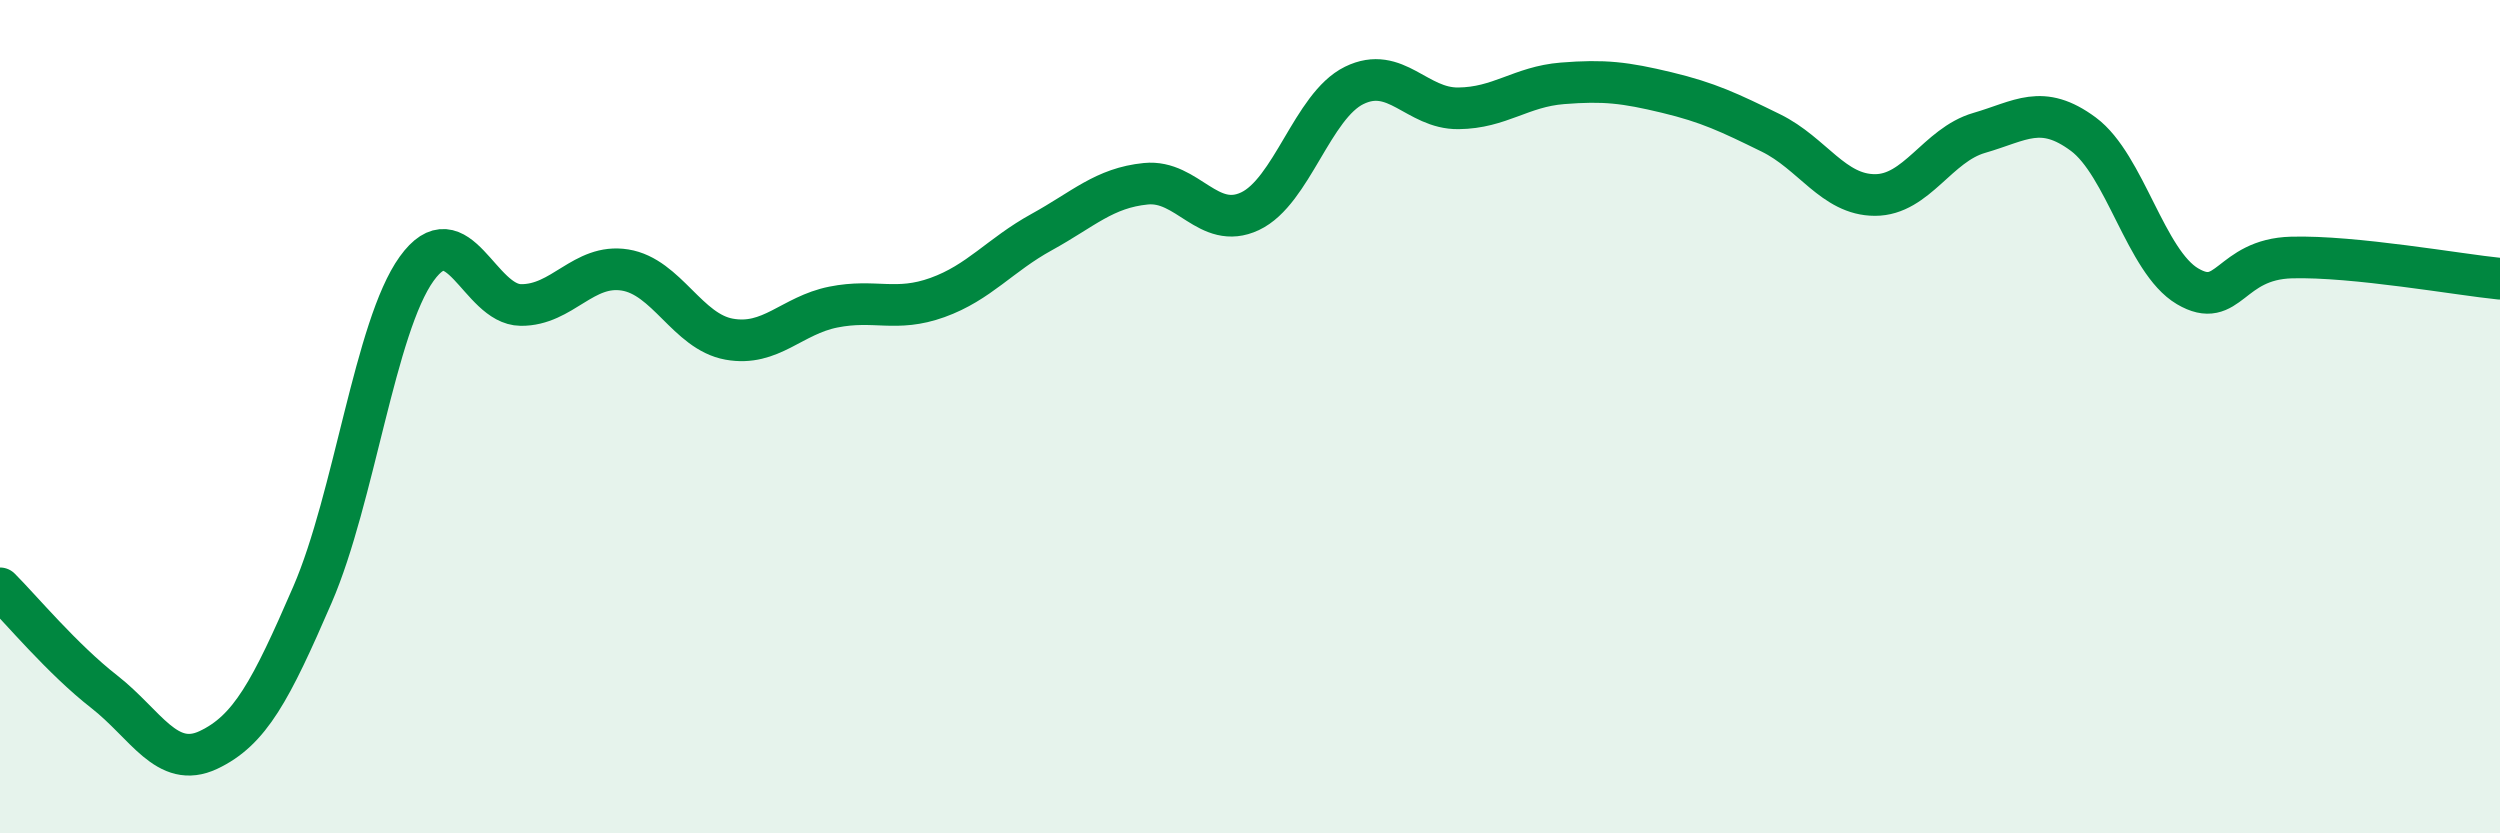 
    <svg width="60" height="20" viewBox="0 0 60 20" xmlns="http://www.w3.org/2000/svg">
      <path
        d="M 0,14.12 C 0.5,14.62 1.5,15.82 2.5,16.6 C 3.5,17.38 4,18.47 5,18 C 6,17.53 6.5,16.58 7.5,14.27 C 8.5,11.96 9,7.84 10,6.45 C 11,5.06 11.5,7.31 12.5,7.32 C 13.5,7.33 14,6.32 15,6.48 C 16,6.64 16.5,7.96 17.5,8.14 C 18.5,8.32 19,7.57 20,7.37 C 21,7.17 21.5,7.5 22.5,7.14 C 23.5,6.78 24,6.12 25,5.57 C 26,5.02 26.5,4.51 27.5,4.41 C 28.5,4.31 29,5.54 30,5.07 C 31,4.6 31.5,2.54 32.5,2.05 C 33.5,1.56 34,2.61 35,2.6 C 36,2.59 36.5,2.08 37.5,2 C 38.5,1.92 39,1.98 40,2.22 C 41,2.46 41.5,2.7 42.5,3.19 C 43.5,3.68 44,4.68 45,4.68 C 46,4.68 46.5,3.48 47.5,3.19 C 48.5,2.9 49,2.48 50,3.22 C 51,3.96 51.5,6.28 52.5,6.87 C 53.5,7.46 53.5,6.22 55,6.18 C 56.5,6.14 59,6.59 60,6.69L60 20L0 20Z"
        fill="#008740"
        opacity="0.1"
        stroke-linecap="round"
        stroke-linejoin="round"
      />
      <path
        d="M 0,14.12 C 0.5,14.62 1.5,15.82 2.5,16.6 C 3.5,17.38 4,18.47 5,18 C 6,17.53 6.5,16.58 7.5,14.27 C 8.5,11.96 9,7.84 10,6.45 C 11,5.06 11.5,7.31 12.5,7.32 C 13.5,7.33 14,6.32 15,6.48 C 16,6.64 16.5,7.96 17.5,8.14 C 18.5,8.32 19,7.57 20,7.37 C 21,7.17 21.5,7.5 22.5,7.14 C 23.5,6.78 24,6.12 25,5.57 C 26,5.02 26.5,4.51 27.5,4.41 C 28.5,4.31 29,5.54 30,5.07 C 31,4.6 31.5,2.54 32.5,2.05 C 33.5,1.56 34,2.61 35,2.6 C 36,2.59 36.5,2.08 37.5,2 C 38.5,1.92 39,1.98 40,2.22 C 41,2.46 41.5,2.7 42.5,3.19 C 43.5,3.68 44,4.68 45,4.68 C 46,4.68 46.5,3.48 47.5,3.19 C 48.5,2.9 49,2.48 50,3.22 C 51,3.96 51.5,6.28 52.5,6.87 C 53.5,7.46 53.5,6.22 55,6.18 C 56.5,6.14 59,6.59 60,6.69"
        stroke="#008740"
        stroke-width="1"
        fill="none"
        stroke-linecap="round"
        stroke-linejoin="round"
      />
    </svg>
  